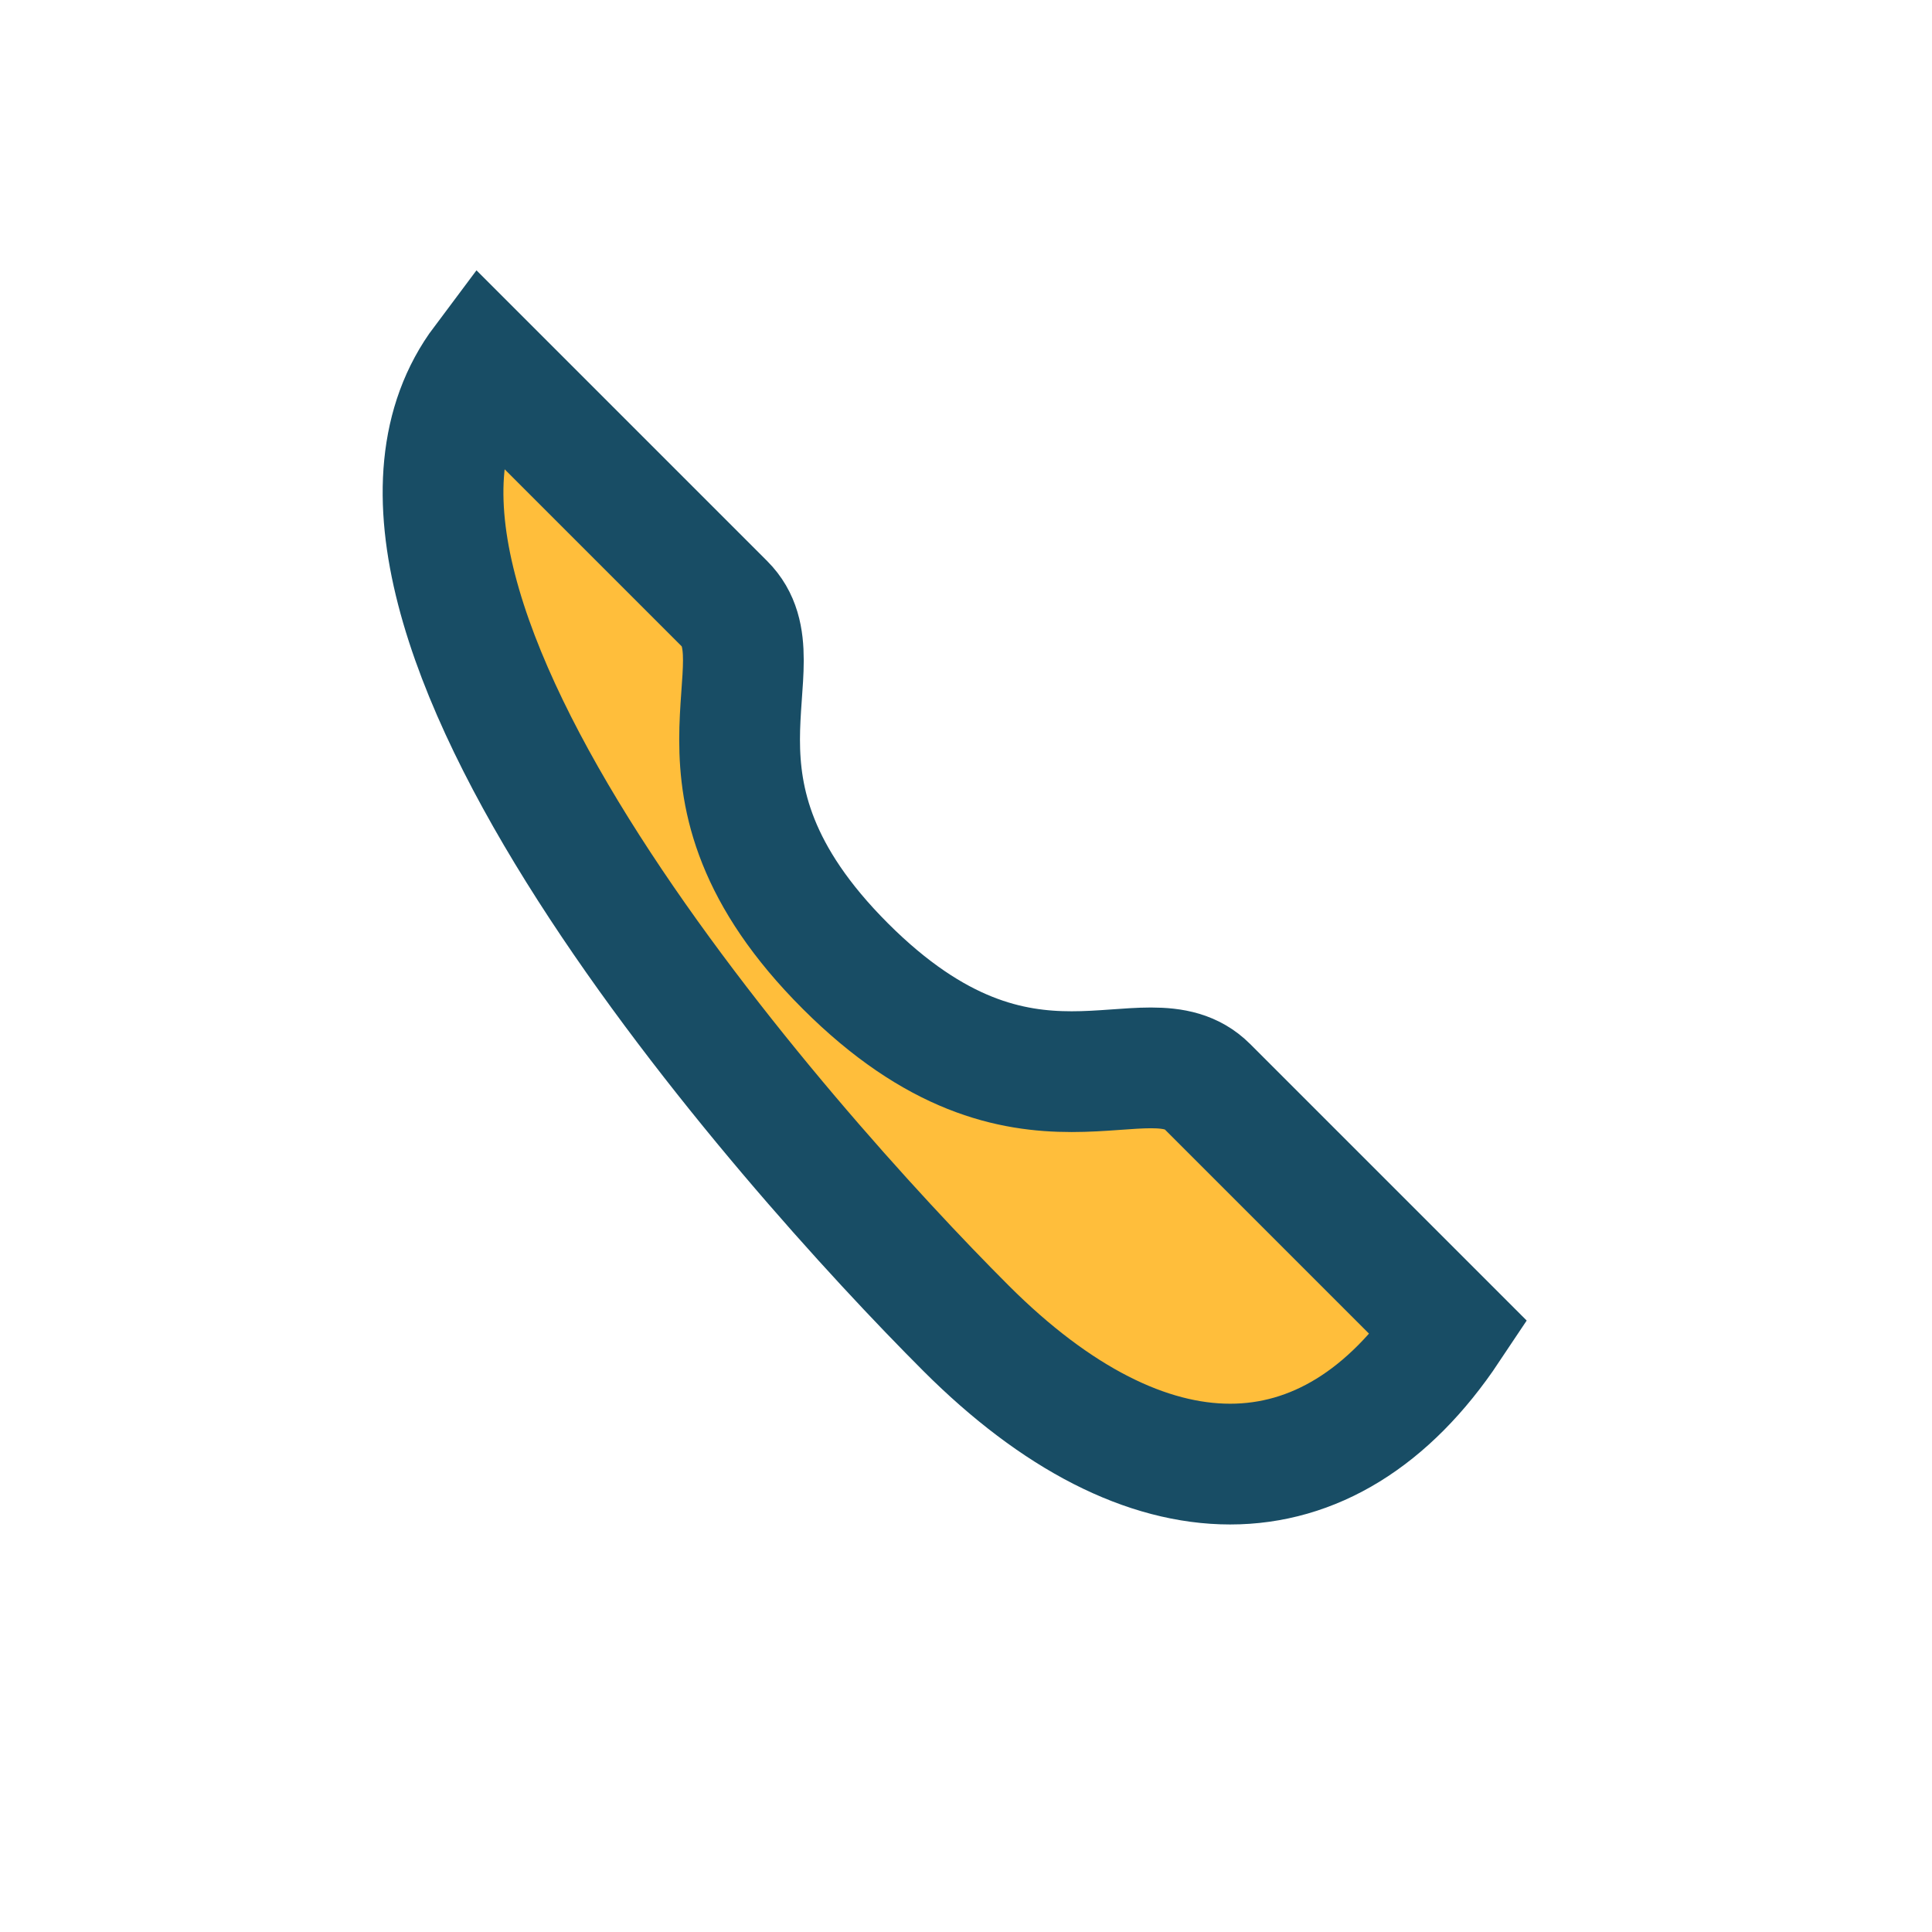 <?xml version="1.0" encoding="UTF-8"?>
<svg xmlns="http://www.w3.org/2000/svg" width="32" height="32" viewBox="0 0 32 32"><rect width="32" height="32" fill="none"/><path d="M8 6l4 4c1 1-1 3 2 6s5 1 6 2l4 4c-2 3-5 3-8 0S5 10 8 6z" stroke="#184D65" stroke-width="2" fill="#FFBE3B"/></svg>